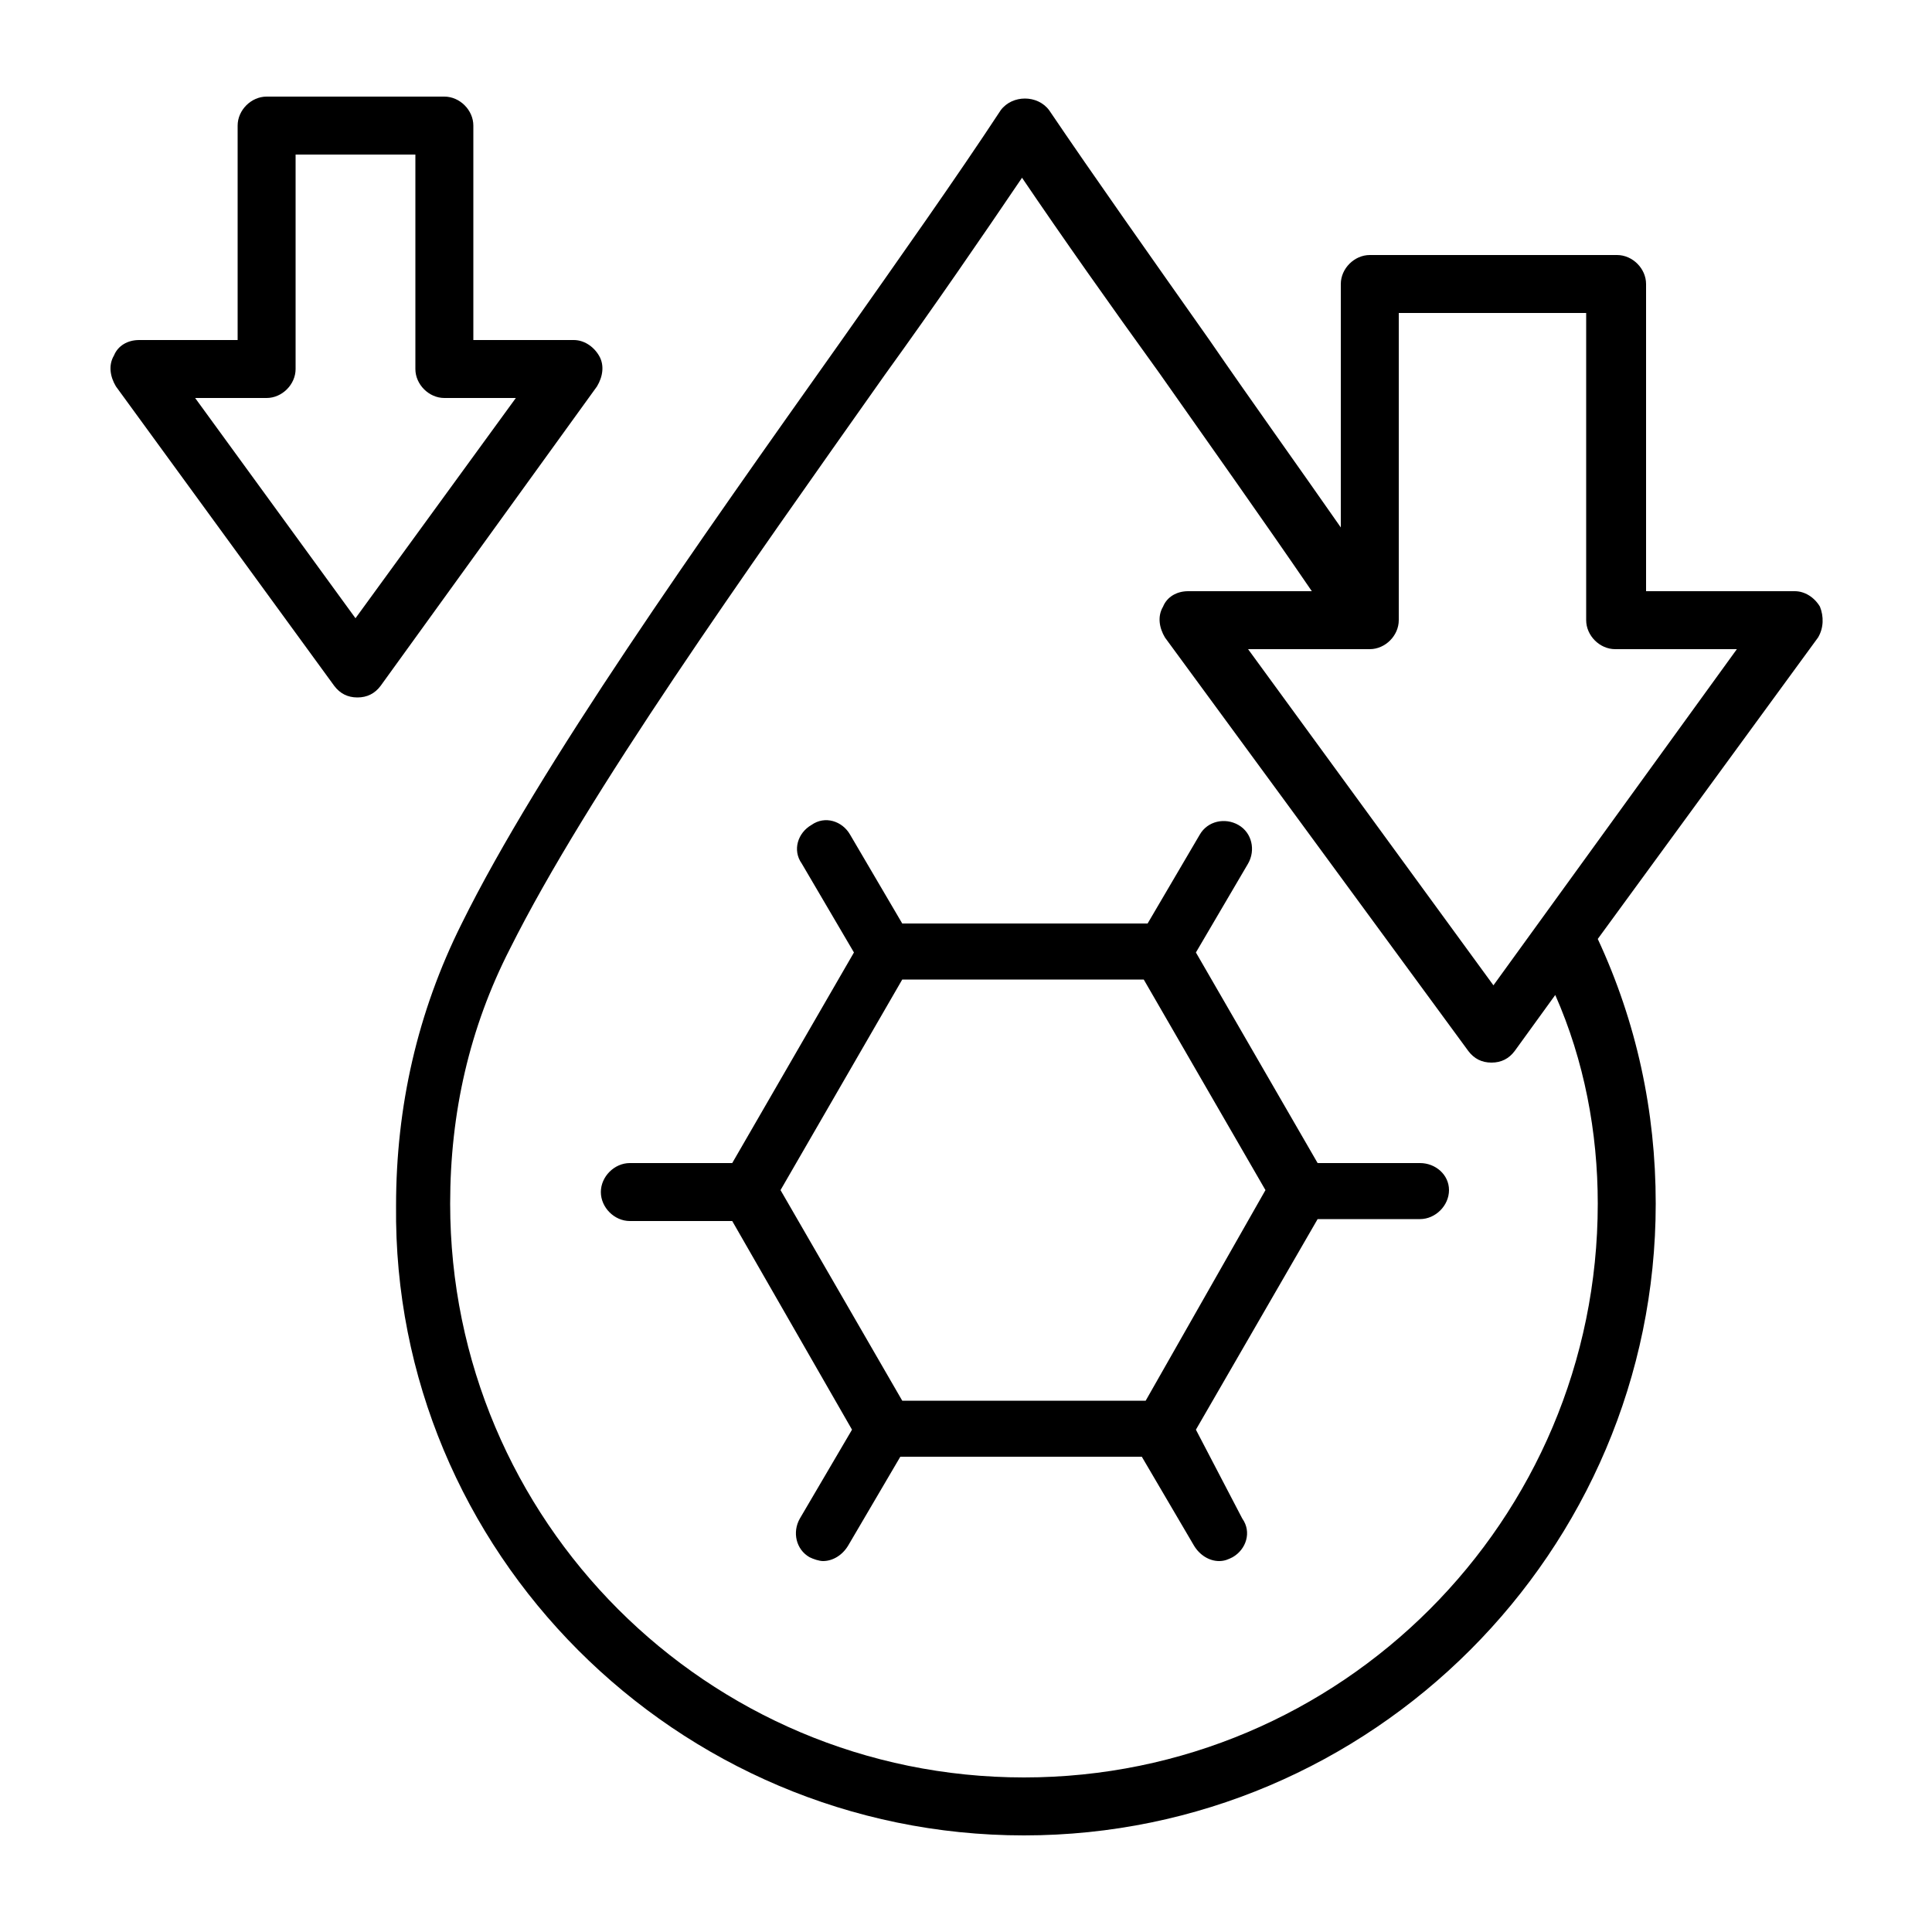 <svg xmlns="http://www.w3.org/2000/svg" viewBox="0 0 100 100"><g id="Layer_1"></g><g id="Layer_2"></g><g id="Layer_3"></g><g id="Layer_4"></g><g id="Layer_5"></g><g id="Layer_6"></g><g id="Layer_7"></g><g id="Layer_8"></g><g id="Layer_9"></g><g id="Layer_10"></g><g id="Layer_11"></g><g id="Layer_12"></g><g id="Layer_13"></g><g id="Layer_14"></g><g id="Layer_15"></g><g id="Layer_16"></g><g id="Layer_17"></g><g id="Layer_18"></g><g id="Layer_19"></g><g id="Layer_20"></g><g id="Layer_21"></g><g id="Layer_22"></g><g id="Layer_23"></g><g id="Layer_24"></g><g id="Layer_25"></g><g id="Layer_26"></g><g id="Layer_27"></g><g id="Layer_28"></g><g display="none" id="Layer_29"></g><g id="Layer_30"></g><g id="Layer_31"></g><g id="Layer_32"></g><g id="Layer_35"><g id="Layer_34"></g><g id="Layer_33"></g><g><g><path d="m73.5 60.2h-5.3l-6.3-10.9 2.7-4.6c.4-.7.2-1.6-.5-2s-1.6-.2-2 .5l-2.7 4.6h-12.7l-2.7-4.6c-.4-.7-1.3-1-2-.5-.7.4-1 1.3-.5 2l2.7 4.6-6.3 10.9h-5.3c-.8 0-1.5.7-1.5 1.5s.7 1.5 1.5 1.5h5.3l6.2 10.8-2.7 4.6c-.4.7-.2 1.6.5 2 .2.1.5.2.7.2.5 0 1-.3 1.3-.8l2.7-4.6h12.5l2.7 4.6c.3.5.8.8 1.3.8.3 0 .5-.1.7-.2.7-.4 1-1.3.5-2l-2.4-4.6 6.3-10.9h5.3c.8 0 1.5-.7 1.5-1.5s-.7-1.4-1.5-1.4zm-14.2 12.3h-12.6l-6.3-10.9 6.3-10.9h12.5l6.3 10.9z"></path><path d="m31 18.4c-.3-.5-.8-.8-1.3-.8h-5.2v-11.1c0-.8-.7-1.5-1.5-1.5h-9.2c-.8 0-1.5.7-1.5 1.5v11.1h-5.1c-.6 0-1.1.3-1.3.8-.3.5-.2 1.1.1 1.6l11.3 15.5c.3.4.7.6 1.2.6s.9-.2 1.2-.6l11.2-15.5c.3-.5.4-1.1.1-1.6zm-12.6 13.6-8.3-11.4h3.7c.8 0 1.5-.7 1.5-1.5v-11.1h6.2v11.1c0 .8.7 1.5 1.5 1.5h3.7z"></path><path d="m94.2 31.4c-.3-.5-.8-.8-1.3-.8h-7.7v-15.9c0-.8-.7-1.5-1.5-1.5h-12.8c-.8 0-1.5.7-1.5 1.5v12.6c-2.3-3.3-4.6-6.5-6.8-9.7-3.1-4.4-6-8.5-8.3-11.9-.6-.8-1.9-.8-2.5 0-2.3 3.5-5.2 7.6-8.3 12-7.3 10.3-15.6 22-19.6 30.1-2.3 4.6-3.4 9.5-3.4 14.6-.2 17.9 14.5 32.6 32.5 32.6s32.7-14.7 32.7-32.7c0-4.8-1-9.4-3-13.7l11.4-15.6c.3-.5.3-1.1.1-1.6zm-11.5 30.9c0 16.4-13.3 29.7-29.7 29.7s-29.7-13.3-29.7-29.7c0-4.7 1-9.1 3.1-13.2 4-8 12.2-19.5 19.4-29.7 2.6-3.6 5-7.1 7.1-10.2 2.1 3.1 4.5 6.5 7.1 10.1 2.6 3.7 5.3 7.5 7.9 11.3h-6.4c-.6 0-1.1.3-1.3.8-.3.5-.2 1.1.1 1.6l15.7 21.4c.3.4.7.6 1.2.6s.9-.2 1.2-.6l2.1-2.9c1.5 3.4 2.2 7.1 2.2 10.8zm-5.4-11.3-12.7-17.4h6.3c.8 0 1.5-.7 1.5-1.5v-15.9h9.7v15.9c0 .8.7 1.5 1.5 1.5h6.3z"></path></g></g></g></svg>